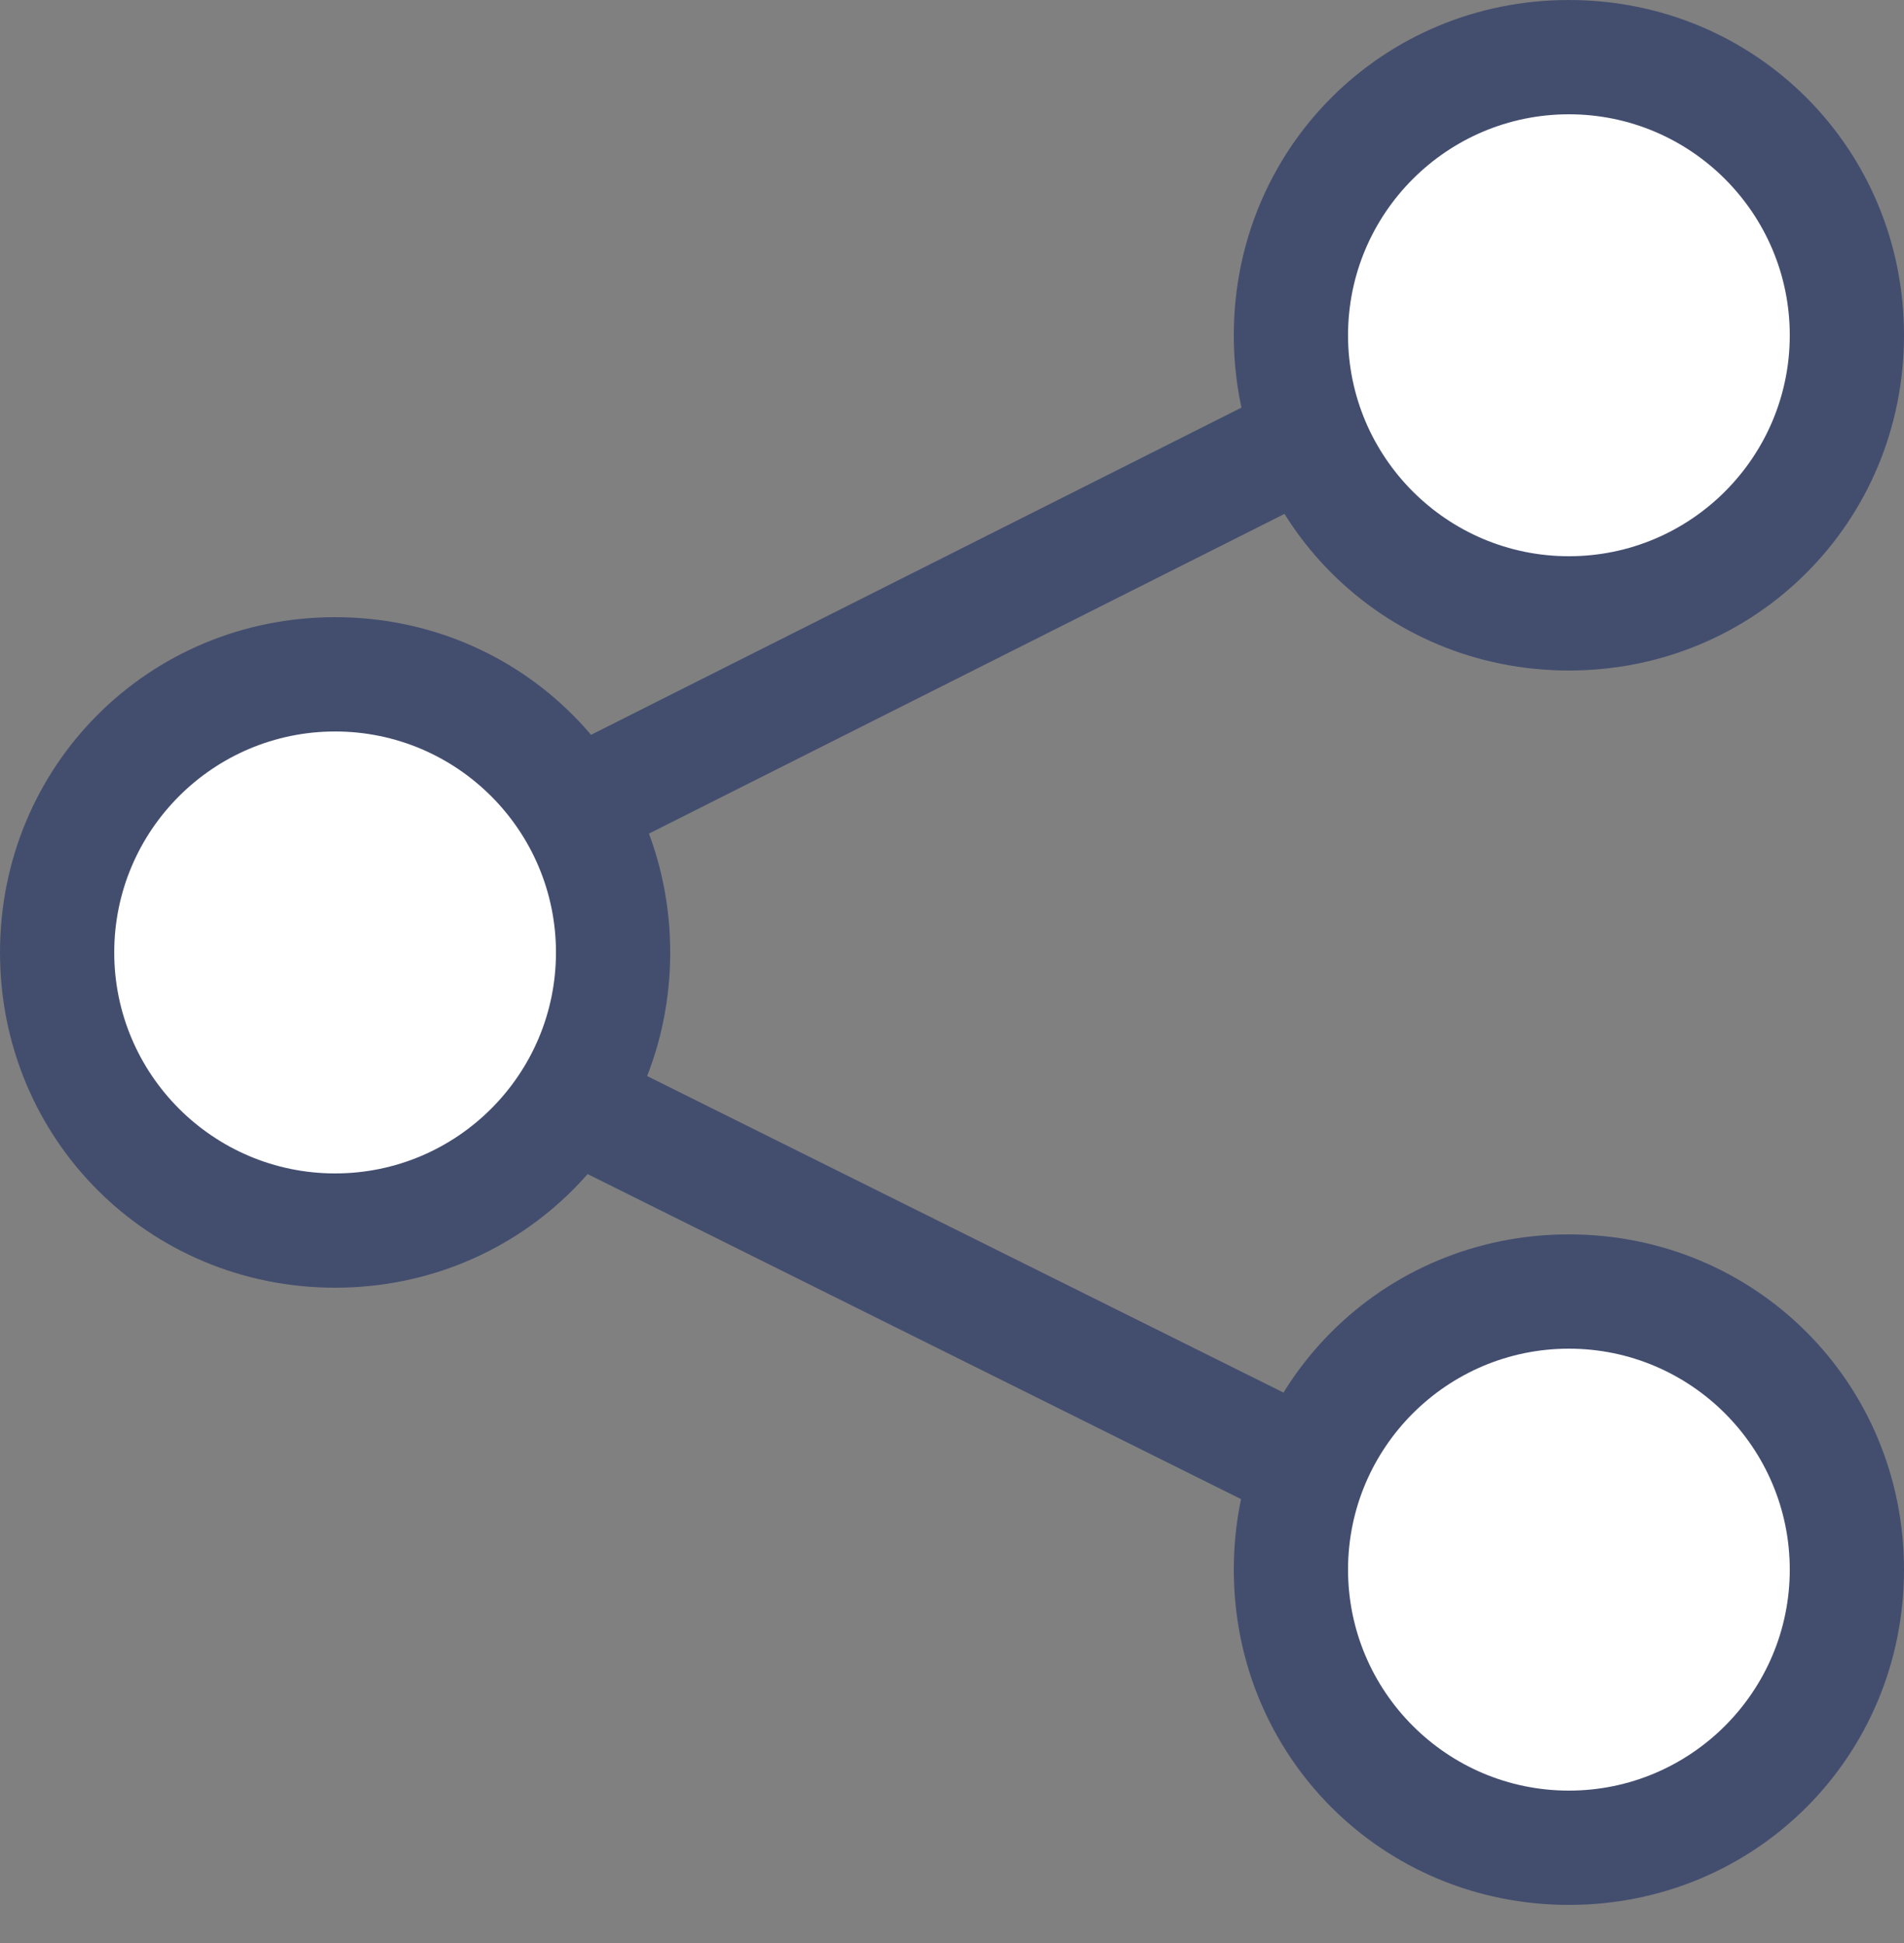 <?xml version="1.0" encoding="UTF-8"?>
<svg width="50px" height="51px" viewBox="0 0 50 51" version="1.1" xmlns="http://www.w3.org/2000/svg" xmlns:xlink="http://www.w3.org/1999/xlink">
    <rect x="0" y="0" width="50" height="51" fill="#808080" stroke="none"/>
    <!-- Generator: Sketch 52.2 (67145) - http://www.bohemiancoding.com/sketch -->
    <title>Untitled</title>
    <desc>Created with Sketch.</desc>
    <g id="Page-1" stroke="none" stroke-width="1" fill="none" fill-rule="evenodd">
        <g id="social">
            <polyline id="Path" stroke="#434E6F" stroke-width="3" points="42.7 42.7 7.3 25.1 42.7 7.3"></polyline>
            <g id="Group" transform="translate(0, 16)">
                <path d="M16.1,9 C16.1,13 12.8,16.3 8.8,16.3 C4.8,16.3 1.5,13 1.5,9 C1.5,5 4.8,1.7 8.8,1.7 C12.8,1.7 16.1,5 16.1,9 Z" id="Path" fill="#FFFFFF"></path>
                <path d="M8.8,17.8 C3.9,17.8 0,13.9 0,9 C0,4.1 3.9,0.2 8.8,0.2 C13.7,0.2 17.6,4.1 17.6,9 C17.6,13.9 13.7,17.8 8.8,17.8 Z M8.8,3.2 C5.6,3.2 3,5.8 3,9 C3,12.2 5.6,14.8 8.8,14.8 C12,14.8 14.6,12.2 14.6,9 C14.6,5.8 12,3.2 8.8,3.2 Z" id="Shape" fill="#434E6F" fill-rule="nonzero"></path>
            </g>
            <g id="Group" transform="translate(32, 0)">
                <path d="M9.2,1.5 C13.2,1.5 16.5,4.8 16.5,8.8 C16.5,12.8 13.2,16.1 9.2,16.1 C5.2,16.1 1.9,12.8 1.9,8.8 C1.9,4.8 5.2,1.5 9.2,1.5" id="Path" fill="#FFFFFF"></path>
                <path d="M9.2,17.6 C4.3,17.6 0.4,13.7 0.4,8.8 C0.4,3.9 4.3,0 9.2,0 C14.1,0 18,3.9 18,8.8 C18,13.7 14.1,17.6 9.2,17.6 Z M9.2,3 C6,3 3.4,5.6 3.4,8.8 C3.4,12 6,14.6 9.2,14.6 C12.4,14.6 15,12 15,8.8 C15,5.6 12.4,3 9.2,3 Z" id="Shape" fill="#434E6F" fill-rule="nonzero"></path>
            </g>
            <g id="Group" transform="translate(32, 32)">
                <path d="M9.2,1.9 C13.2,1.9 16.5,5.2 16.5,9.2 C16.5,13.2 13.2,16.5 9.2,16.5 C5.2,16.5 1.9,13.2 1.9,9.2 C1.9,5.2 5.2,1.9 9.2,1.9" id="Path" fill="#FFFFFF"></path>
                <path d="M9.2,18 C4.3,18 0.4,14.1 0.4,9.2 C0.4,4.3 4.3,0.4 9.2,0.4 C14.1,0.4 18,4.3 18,9.2 C18,14.1 14.1,18 9.2,18 Z M9.2,3.4 C6,3.4 3.4,6 3.4,9.2 C3.4,12.4 6,15 9.2,15 C12.4,15 15,12.4 15,9.2 C15,6 12.4,3.4 9.2,3.4 Z" id="Shape" fill="#434E6F" fill-rule="nonzero"></path>
            </g>
        </g>
    </g>
</svg>